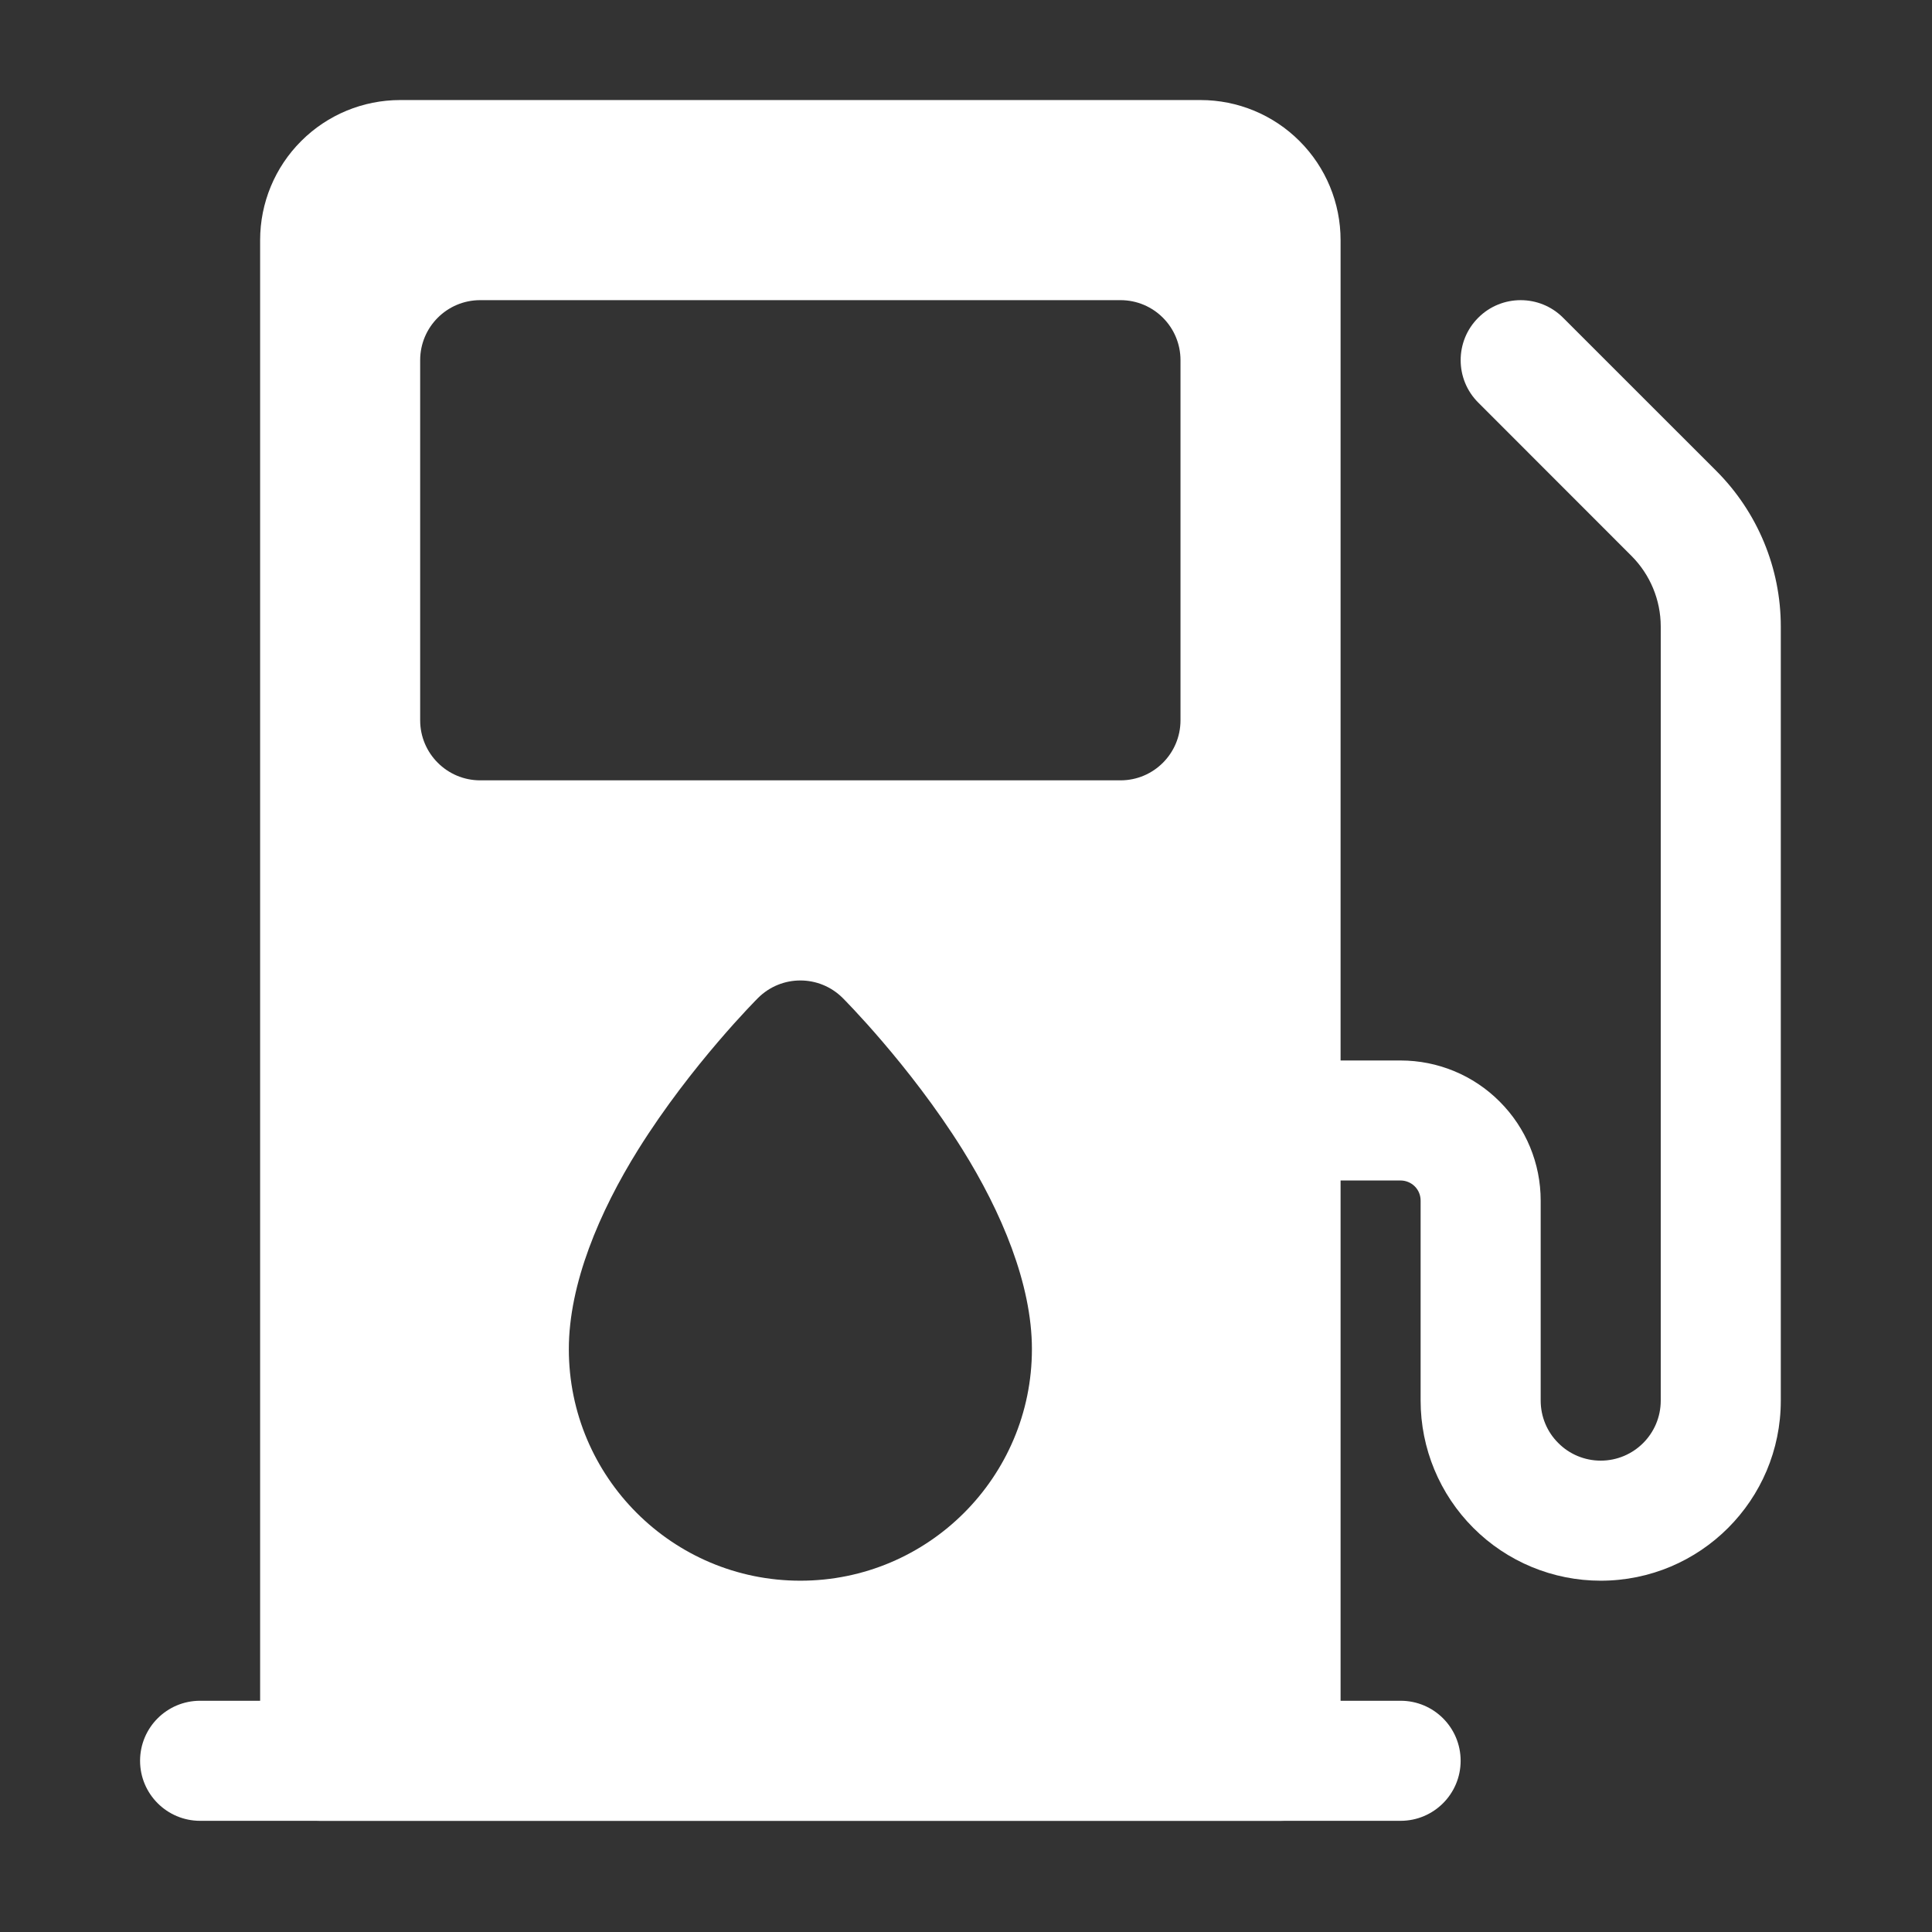 <svg width="42" height="42" viewBox="0 0 42 42" fill="none" xmlns="http://www.w3.org/2000/svg">
<rect x="0" y="0" width="42" height="42" fill="#333333" stroke="none"/>
<path fill-rule="evenodd" clip-rule="evenodd" d="M4.35 39.583H30.448C31.169 39.583 31.753 38.998 31.753 38.278C31.753 37.557 31.169 36.973 30.448 36.973H4.35C3.629 36.973 3.045 37.557 3.045 38.278C3.045 38.998 3.629 39.583 4.35 39.583Z" fill="white"/>
<path fill-rule="evenodd" clip-rule="evenodd" d="M34.798 31.753C34.452 31.753 34.119 31.616 33.876 31.37C33.63 31.127 33.493 30.794 33.493 30.448C33.493 29.041 33.493 27.344 33.493 26.099C33.493 25.291 33.173 24.517 32.6 23.946C32.03 23.374 31.256 23.054 30.448 23.054C29.237 23.054 27.838 23.054 27.838 23.054C27.118 23.054 26.533 23.638 26.533 24.359C26.533 25.079 27.118 25.663 27.838 25.663H30.448C30.563 25.663 30.674 25.709 30.756 25.791C30.838 25.872 30.883 25.984 30.883 26.099V30.448C30.883 31.487 31.296 32.482 32.03 33.216C32.764 33.951 33.759 34.363 34.798 34.363C36.961 34.363 38.713 32.611 38.713 30.448V13.62C38.713 12.351 38.208 11.135 37.312 10.238C36.026 8.952 33.98 6.907 33.98 6.907C33.472 6.398 32.644 6.398 32.136 6.907C31.626 7.415 31.626 8.244 32.136 8.752C32.136 8.752 34.18 10.798 35.466 12.084C35.873 12.491 36.103 13.044 36.103 13.62V30.448C36.103 31.169 35.518 31.753 34.798 31.753Z" fill="white"/>
<path fill-rule="evenodd" clip-rule="evenodd" d="M29.143 5.22C29.143 4.412 28.823 3.638 28.251 3.067C27.68 2.495 26.906 2.175 26.099 2.175C22.166 2.175 12.632 2.175 8.699 2.175C7.892 2.175 7.118 2.495 6.547 3.067C5.975 3.638 5.655 4.412 5.655 5.22V38.278C5.655 38.998 6.239 39.583 6.96 39.583H27.838C28.559 39.583 29.143 38.998 29.143 38.278V5.22ZM18.321 21.697C17.811 21.187 16.987 21.187 16.477 21.697C16.477 21.697 15.031 23.139 13.876 24.987C13.028 26.346 12.366 27.915 12.366 29.329C12.366 32.108 14.62 34.363 17.399 34.363C20.178 34.363 22.433 32.108 22.433 29.329C22.433 27.915 21.77 26.346 20.922 24.987C19.767 23.139 18.321 21.697 18.321 21.697ZM25.663 7.83C25.663 7.109 25.079 6.525 24.359 6.525H10.439C9.719 6.525 9.134 7.109 9.134 7.83V15.659C9.134 16.379 9.719 16.964 10.439 16.964H24.359C25.079 16.964 25.663 16.379 25.663 15.659V7.83Z" fill="white"/>
</svg>
